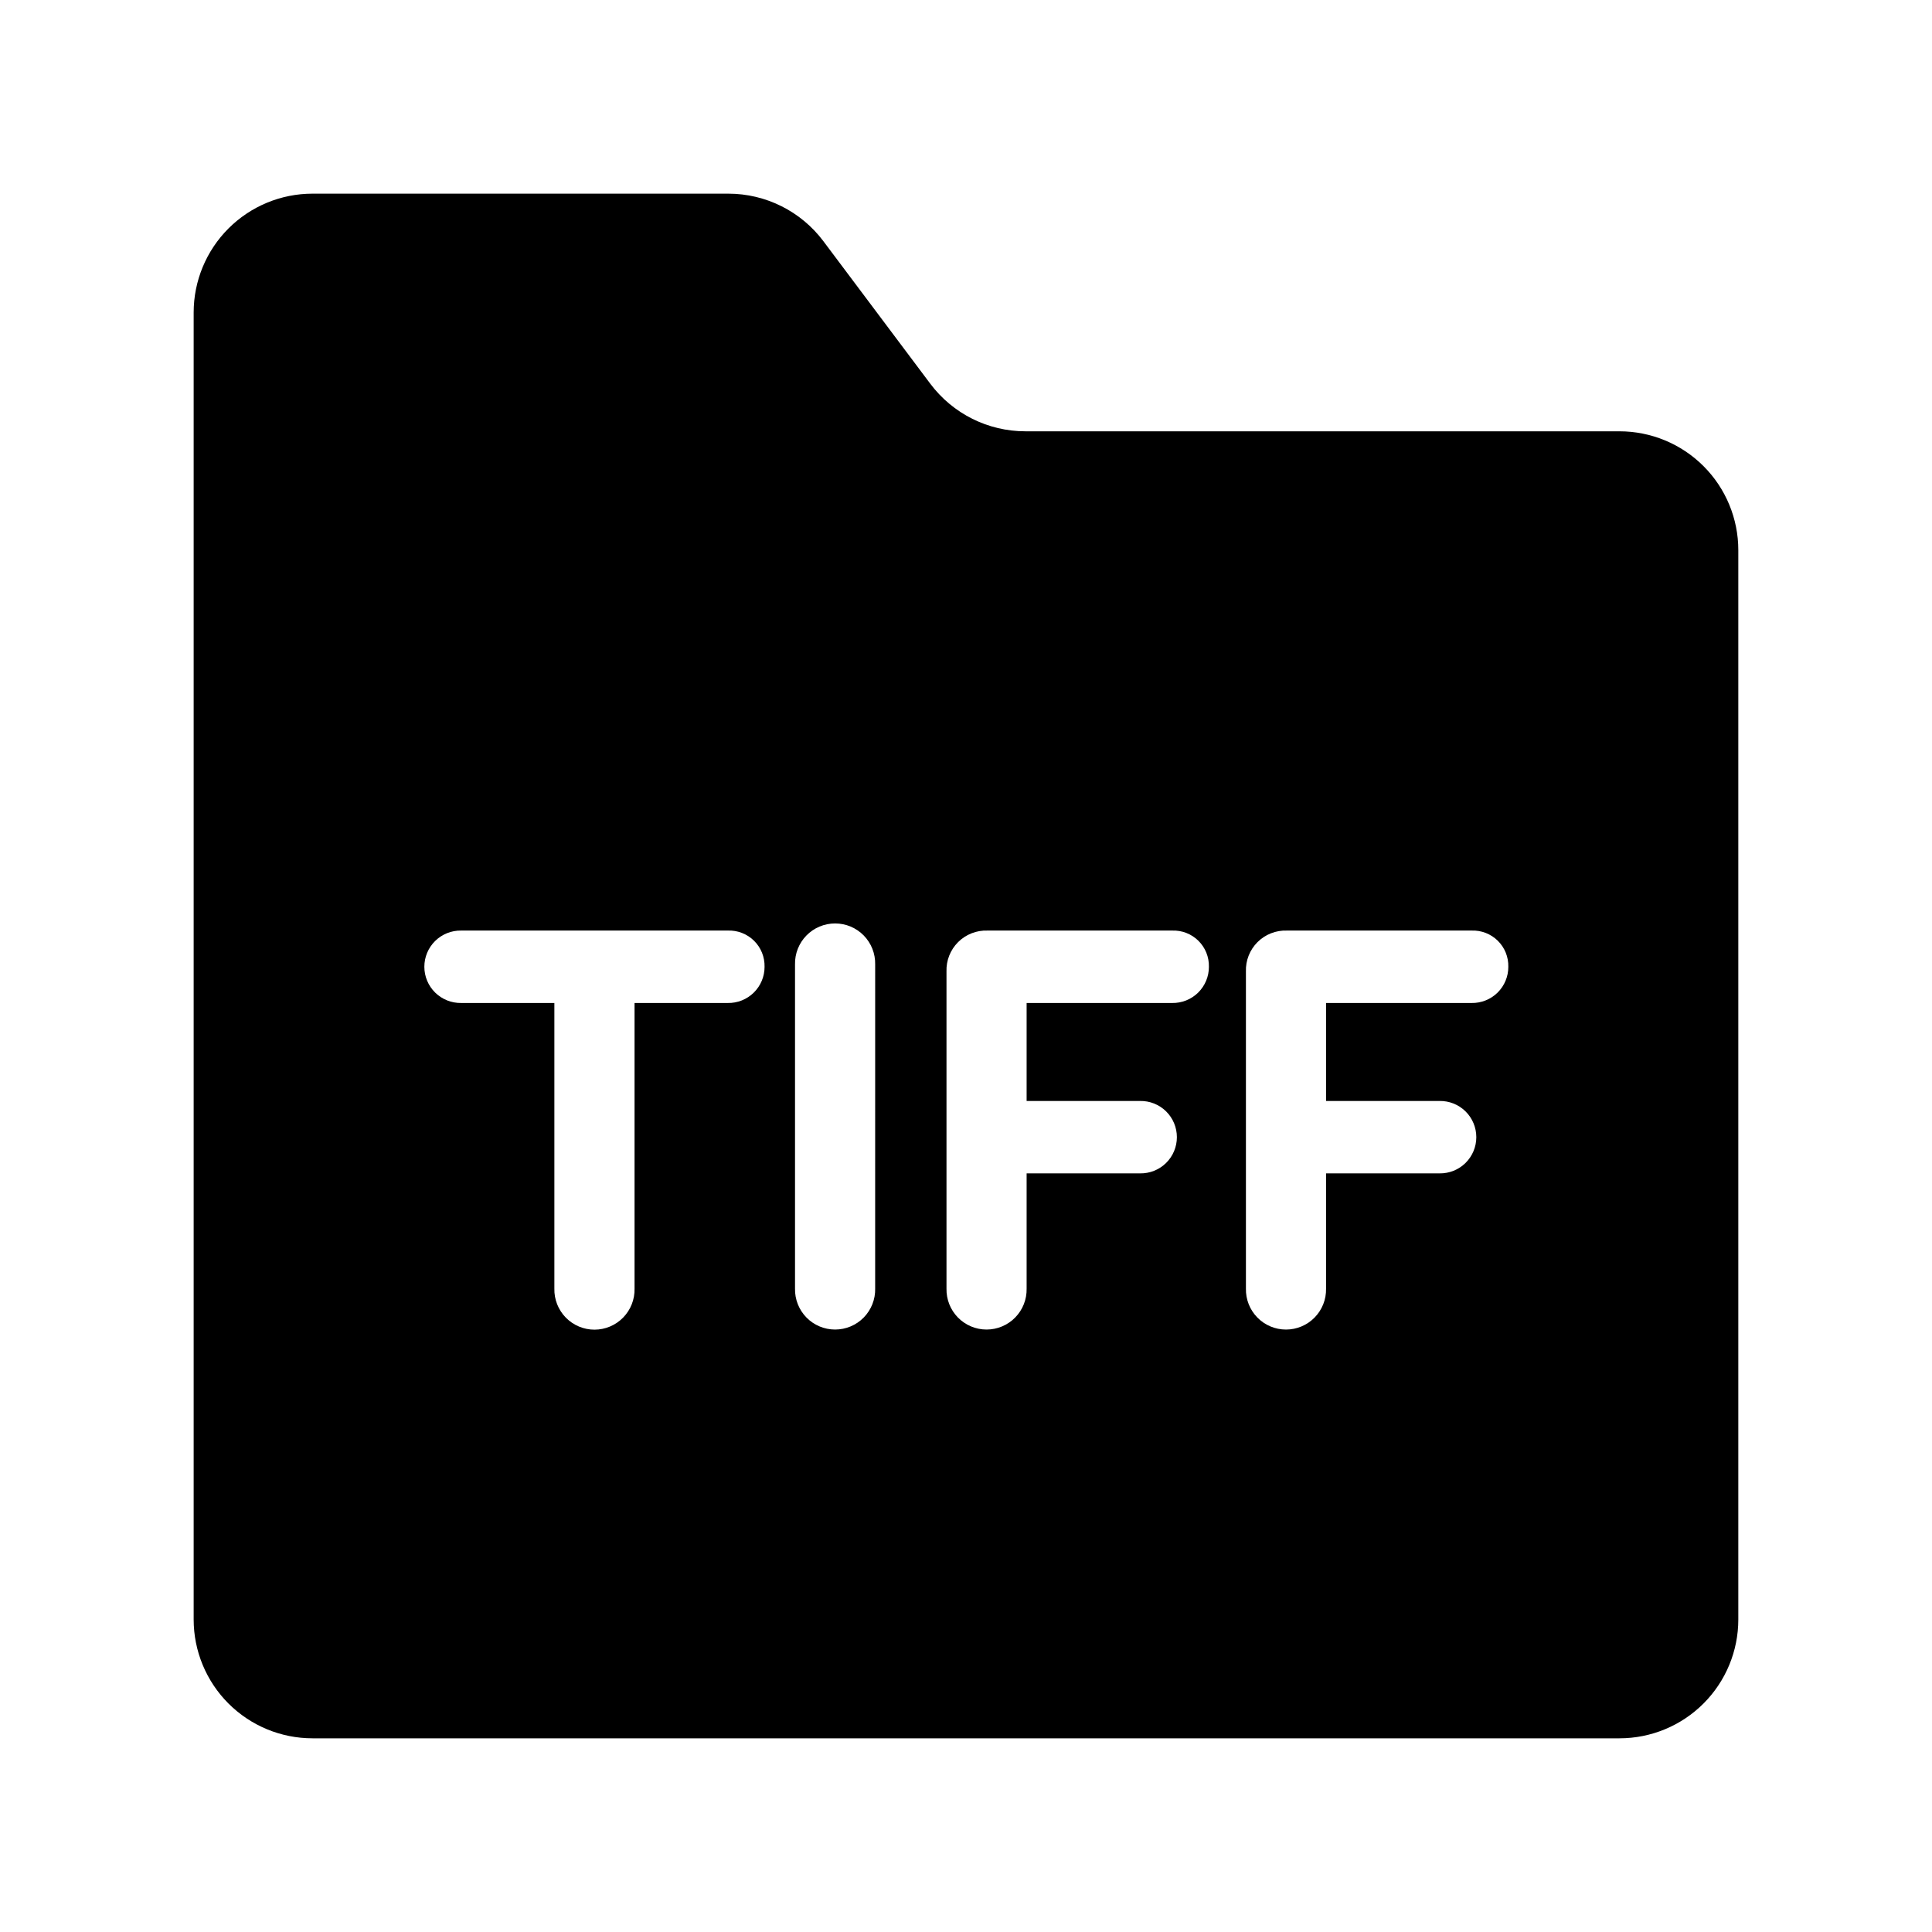 <?xml version="1.0" encoding="UTF-8"?>
<!-- Uploaded to: SVG Repo, www.svgrepo.com, Generator: SVG Repo Mixer Tools -->
<svg fill="#000000" width="800px" height="800px" version="1.1" viewBox="144 144 512 512" xmlns="http://www.w3.org/2000/svg">
 <path d="m573.18 258.3h-157.44c-9.91 0-19.242-4.664-25.191-12.594l-28.34-37.785c-5.945-7.93-15.277-12.598-25.188-12.598h-110.21c-8.352 0-16.359 3.32-22.266 9.223-5.902 5.906-9.223 13.914-9.223 22.266v346.37c0 8.352 3.32 16.359 9.223 22.266 5.906 5.906 13.914 9.223 22.266 9.223h346.37c8.352 0 16.359-3.316 22.266-9.223s9.223-13.914 9.223-22.266v-283.39c0-8.352-3.316-16.359-9.223-22.266-5.906-5.902-13.914-9.223-22.266-9.223zm-236.32 151.5h-24.699v75.691c0.07 2.859-1.02 5.629-3.019 7.676-2 2.051-4.742 3.207-7.606 3.207-2.859 0-5.602-1.156-7.602-3.207-2-2.047-3.09-4.816-3.019-7.676v-75.691h-24.703c-2.57 0.043-5.051-0.949-6.887-2.754-1.836-1.805-2.867-4.269-2.867-6.84 0-2.574 1.031-5.039 2.867-6.844 1.836-1.805 4.316-2.797 6.887-2.754h70.648c2.59-0.102 5.109 0.871 6.957 2.688 1.848 1.816 2.859 4.316 2.801 6.91 0.008 2.574-1.023 5.043-2.859 6.848-1.836 1.805-4.32 2.797-6.898 2.746zm39.066 75.691h0.004c0.062 2.856-1.031 5.617-3.027 7.66-2 2.043-4.738 3.191-7.594 3.191-2.859 0-5.594-1.148-7.594-3.191-1.996-2.043-3.09-4.805-3.027-7.66v-85.918c-0.062-2.856 1.031-5.617 3.027-7.66 2-2.043 4.734-3.191 7.594-3.191 2.856 0 5.594 1.148 7.594 3.191 1.996 2.043 3.09 4.805 3.027 7.66zm78.695-75.691h-38.555v25.969h30.059c2.574-0.047 5.059 0.941 6.894 2.746 1.836 1.805 2.867 4.273 2.867 6.848 0 2.574-1.031 5.039-2.867 6.844-1.836 1.805-4.32 2.793-6.894 2.75h-30.059v30.535c0.062 2.856-1.027 5.617-3.027 7.66-1.996 2.039-4.734 3.191-7.59 3.191s-5.594-1.152-7.59-3.191c-2-2.043-3.09-4.805-3.027-7.66v-84.027c-0.102-2.91 1.012-5.731 3.07-7.789 2.059-2.059 4.883-3.168 7.793-3.066h48.93c2.59-0.102 5.106 0.871 6.949 2.688 1.848 1.82 2.859 4.32 2.801 6.91 0.008 2.57-1.023 5.039-2.856 6.848-1.836 1.805-4.32 2.793-6.894 2.746zm79.352 0h-38.555v25.969h30.059-0.004c2.574-0.047 5.059 0.941 6.894 2.746 1.836 1.805 2.871 4.273 2.871 6.848 0 2.574-1.035 5.039-2.871 6.844-1.836 1.805-4.32 2.793-6.894 2.75h-30.055v30.535c0.062 2.856-1.027 5.617-3.027 7.66-1.996 2.043-4.734 3.195-7.59 3.195-2.859 0-5.598-1.152-7.594-3.195-2-2.043-3.09-4.805-3.023-7.66v-84.027c-0.102-2.906 1.008-5.731 3.066-7.789 2.059-2.055 4.879-3.168 7.789-3.066h48.938c2.59-0.102 5.106 0.871 6.949 2.688 1.848 1.82 2.859 4.32 2.797 6.91 0.012 2.57-1.02 5.039-2.852 6.848-1.836 1.805-4.32 2.793-6.894 2.746z"/>
</svg>